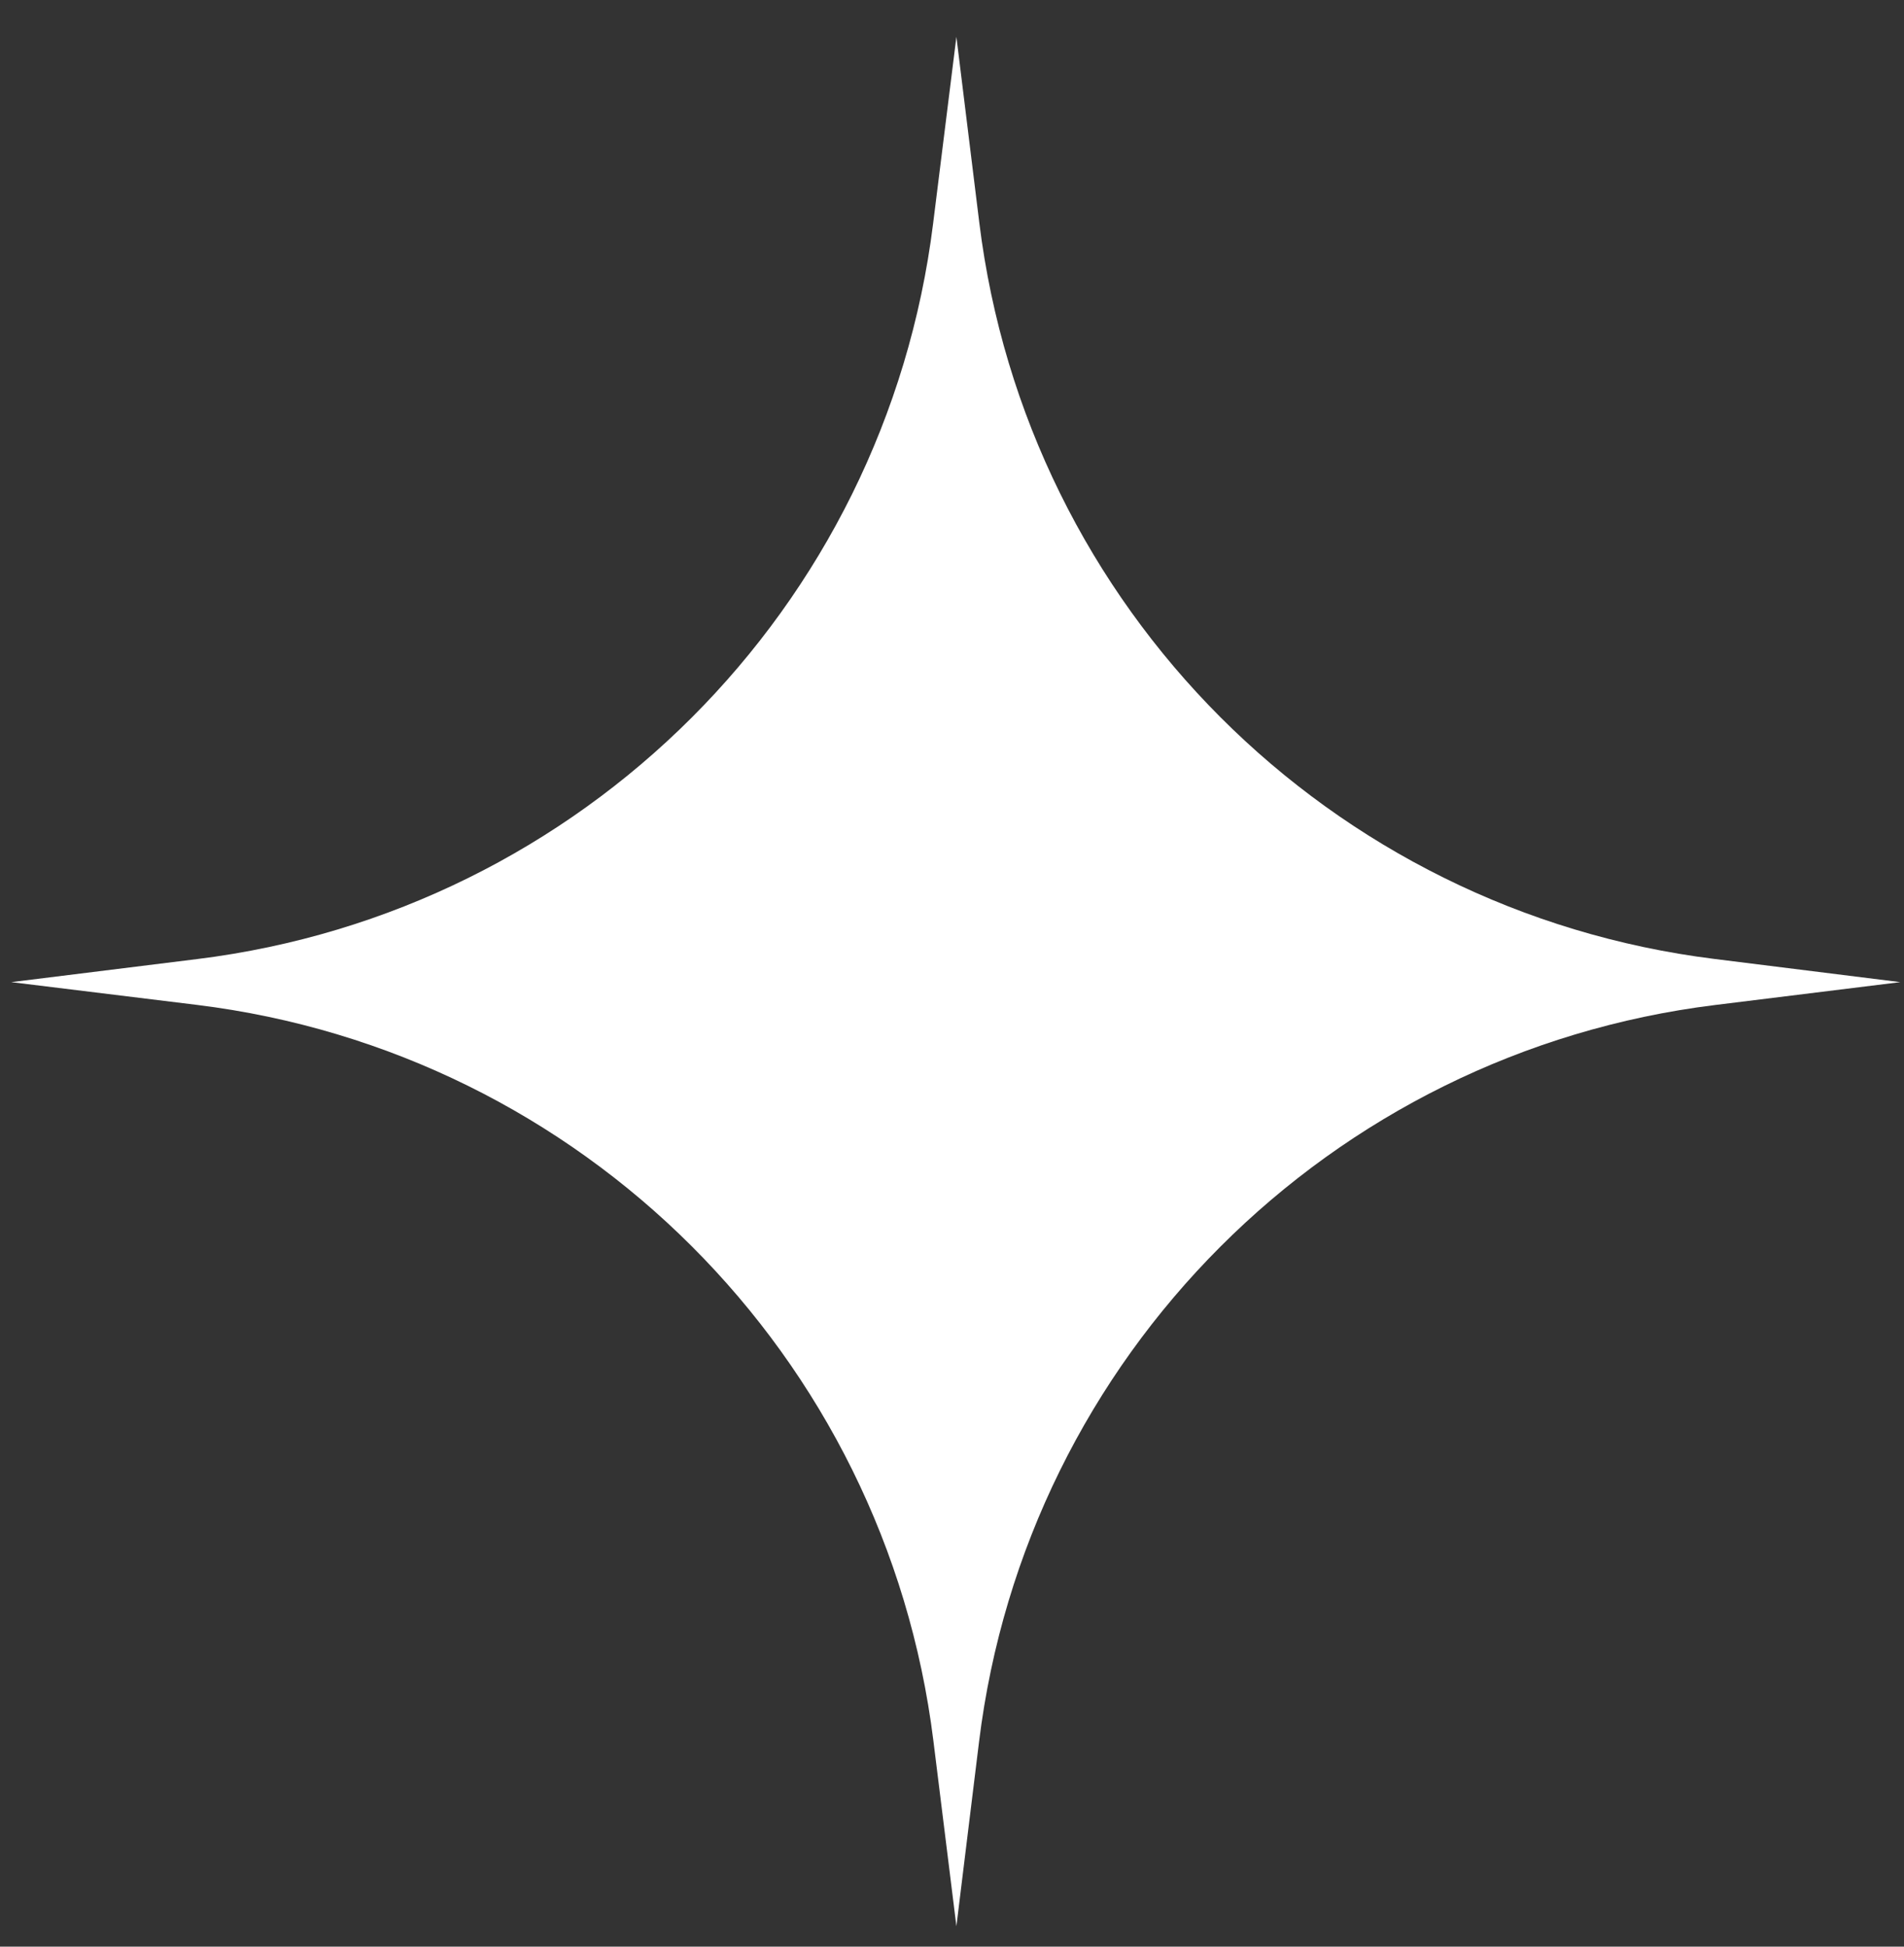 <?xml version="1.0" encoding="UTF-8"?> <svg xmlns="http://www.w3.org/2000/svg" width="45" height="46" viewBox="0 0 45 46" fill="none"><rect x="0" y="0" width="45" height="46" fill="#333333" stroke="none"/> <path d="M40.519 22.66C31.425 21.526 24.266 14.356 23.145 5.261L22.604 0.87L22.053 5.287C20.921 14.377 13.758 21.535 4.667 22.662L0.266 23.208L4.647 23.745C13.752 24.862 20.93 32.03 22.06 41.134L22.604 45.517L23.139 41.16C24.257 32.051 31.431 24.872 40.54 23.748L44.912 23.208L40.519 22.66Z" fill="white"></path> </svg> 